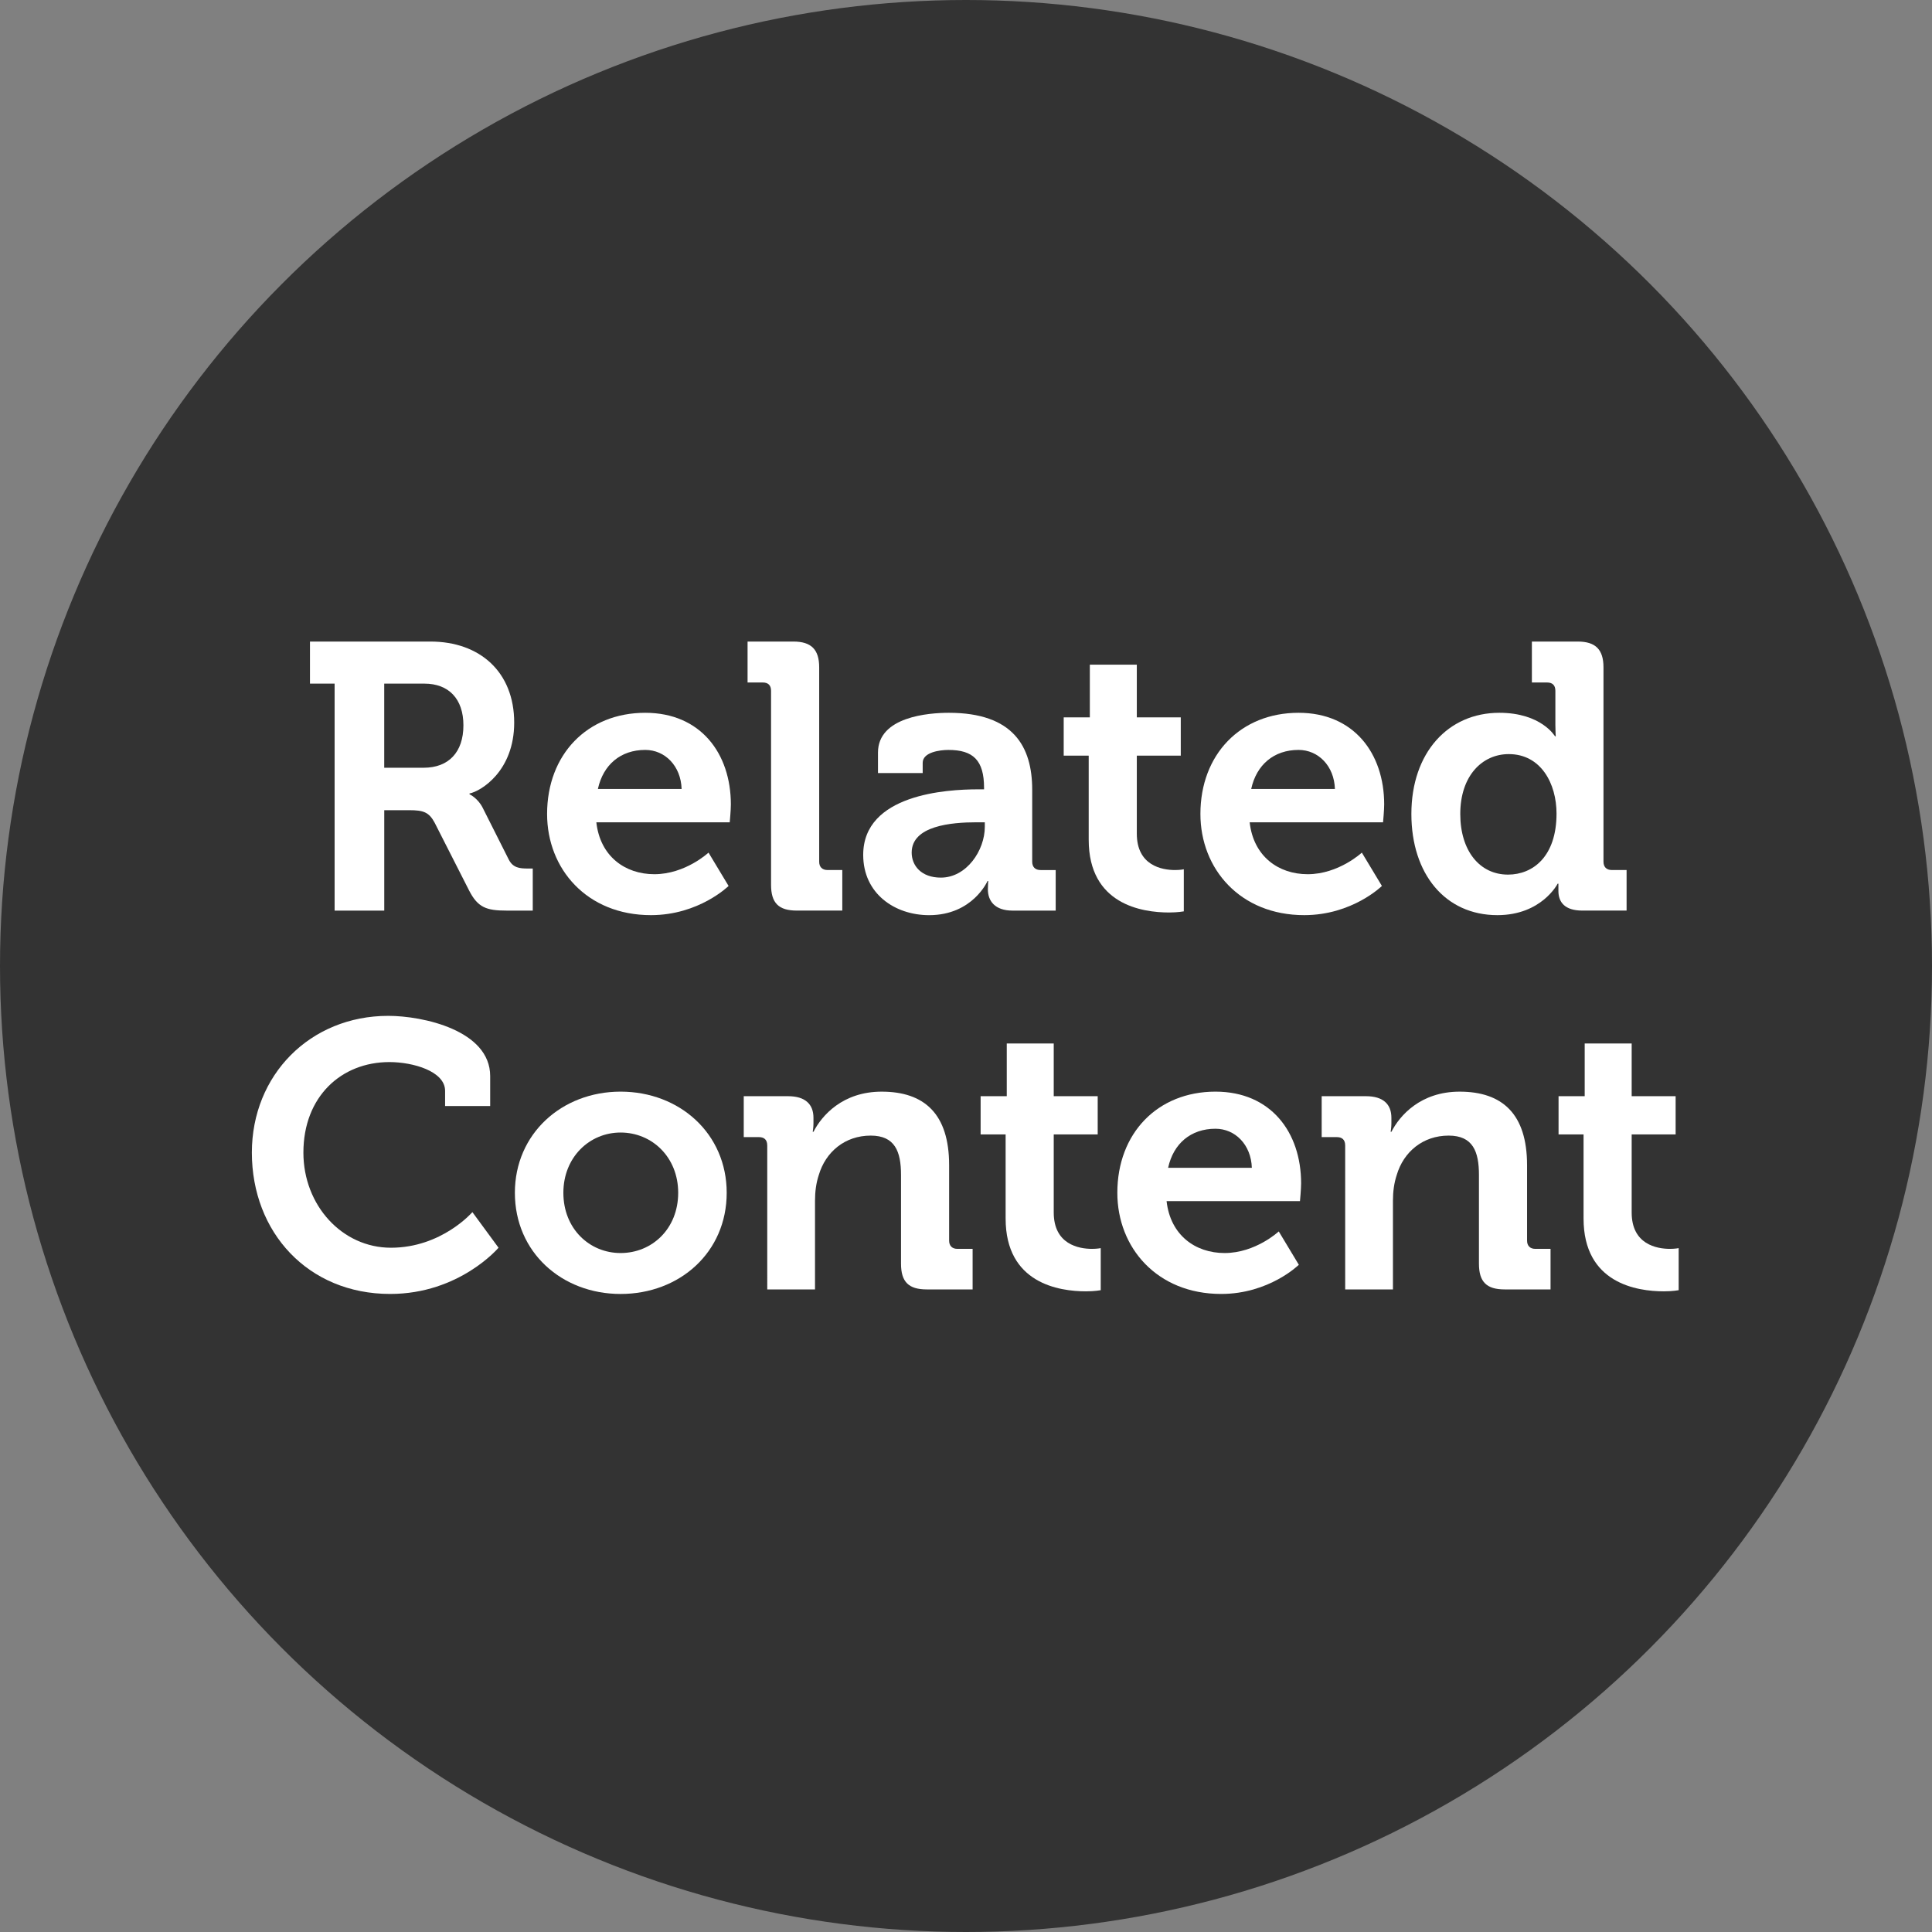 <?xml version="1.0" encoding="utf-8"?>
<!-- Generator: Adobe Illustrator 17.1.0, SVG Export Plug-In . SVG Version: 6.00 Build 0)  -->
<!DOCTYPE svg PUBLIC "-//W3C//DTD SVG 1.1//EN" "http://www.w3.org/Graphics/SVG/1.1/DTD/svg11.dtd">
<svg version="1.1" id="Layer_1" xmlns="http://www.w3.org/2000/svg" xmlns:xlink="http://www.w3.org/1999/xlink" x="0px" y="0px"
	 viewBox="0 0 102 102" enable-background="new 0 0 102 102" xml:space="preserve">
<rect x="0" y="0" width="102" height="102" fill="#808080" stroke="none"/>
<circle fill="#333333" cx="51" cy="51" r="51"/>
<g>
	<path fill="#FFFFFF" d="M17.665,36.092h-1.3v-2.221h6.361c2.601,0,4.421,1.601,4.421,4.281c0,2.561-1.76,3.621-2.36,3.741v0.04
		c0,0,0.44,0.2,0.7,0.72l1.38,2.741c0.22,0.42,0.56,0.46,1,0.46h0.26v2.221h-1.38c-1.061,0-1.521-0.16-1.98-1.06l-1.82-3.581
		c-0.3-0.56-0.6-0.66-1.34-0.66h-1.32v5.301h-2.621V36.092z M22.366,40.533c1.32,0,2.1-0.82,2.1-2.241c0-1.4-0.78-2.2-2.06-2.2
		h-2.121v4.441H22.366z"/>
	<path fill="#FFFFFF" d="M34.065,37.632c2.92,0,4.521,2.141,4.521,4.841c0,0.3-0.06,0.94-0.06,0.94h-7.042
		c0.2,1.8,1.521,2.741,3.061,2.741c1.641,0,2.861-1.14,2.861-1.14l1.06,1.76c0,0-1.561,1.541-4.101,1.541
		c-3.38,0-5.481-2.441-5.481-5.341C28.884,39.833,31.005,37.632,34.065,37.632z M35.986,41.653c-0.04-1.22-0.88-2.061-1.92-2.061
		c-1.3,0-2.221,0.78-2.5,2.061H35.986z"/>
	<path fill="#FFFFFF" d="M40.708,36.472c0-0.3-0.16-0.44-0.44-0.44h-0.8v-2.161h2.421c0.94,0,1.36,0.42,1.36,1.36v10.262
		c0,0.28,0.16,0.44,0.44,0.44h0.78v2.141h-2.401c-0.96,0-1.36-0.4-1.36-1.36V36.472z"/>
	<path fill="#FFFFFF" d="M51.633,41.673h0.32v-0.08c0-1.46-0.58-2-1.88-2c-0.46,0-1.36,0.12-1.36,0.68v0.54h-2.36v-1.08
		c0-1.9,2.681-2.101,3.741-2.101c3.401,0,4.401,1.781,4.401,4.061v3.801c0,0.28,0.16,0.44,0.44,0.44h0.8v2.141h-2.28
		c-0.94,0-1.3-0.52-1.3-1.12c0-0.26,0.02-0.44,0.02-0.44h-0.04c0,0-0.78,1.801-3.081,1.801c-1.821,0-3.481-1.141-3.481-3.181
		C45.572,41.934,49.973,41.673,51.633,41.673z M49.673,46.334c1.36,0,2.32-1.44,2.32-2.681v-0.24h-0.44
		c-1.32,0-3.421,0.18-3.421,1.601C48.132,45.694,48.632,46.334,49.673,46.334z"/>
	<path fill="#FFFFFF" d="M57.478,39.893h-1.32v-2.021h1.38v-2.781h2.48v2.781h2.321v2.021h-2.321v4.121
		c0,1.681,1.32,1.92,2.021,1.92c0.28,0,0.46-0.04,0.46-0.04v2.221c0,0-0.32,0.06-0.78,0.06c-1.42,0-4.241-0.42-4.241-3.841V39.893z"
		/>
	<path fill="#FFFFFF" d="M68.557,37.632c2.92,0,4.521,2.141,4.521,4.841c0,0.3-0.06,0.94-0.06,0.94h-7.042
		c0.2,1.8,1.521,2.741,3.061,2.741c1.641,0,2.861-1.14,2.861-1.14l1.06,1.76c0,0-1.561,1.541-4.101,1.541
		c-3.38,0-5.481-2.441-5.481-5.341C63.375,39.833,65.496,37.632,68.557,37.632z M70.477,41.653c-0.04-1.22-0.88-2.061-1.92-2.061
		c-1.3,0-2.221,0.78-2.5,2.061H70.477z"/>
	<path fill="#FFFFFF" d="M79.156,37.632c2.22,0,2.94,1.24,2.94,1.24h0.04c0,0-0.02-0.26-0.02-0.6v-1.8c0-0.3-0.16-0.44-0.44-0.44
		h-0.8v-2.161h2.42c0.94,0,1.36,0.42,1.36,1.36v10.262c0,0.28,0.16,0.44,0.44,0.44h0.78v2.141h-2.34c-0.92,0-1.26-0.44-1.26-1.04
		c0-0.22,0-0.38,0-0.38h-0.04c0,0-0.84,1.661-3.181,1.661c-2.761,0-4.541-2.181-4.541-5.341
		C74.515,39.733,76.456,37.632,79.156,37.632z M82.177,42.954c0-1.581-0.82-3.141-2.521-3.141c-1.4,0-2.561,1.14-2.561,3.161
		c0,1.94,1.02,3.201,2.521,3.201C80.937,46.174,82.177,45.214,82.177,42.954z"/>
	<path fill="#FFFFFF" d="M20.498,53.632c1.82,0,5.381,0.76,5.381,3.181v1.58h-2.38v-0.801c0-1.039-1.7-1.52-2.94-1.52
		c-2.541,0-4.541,1.82-4.541,4.781c0,2.78,2.041,5.021,4.621,5.021c2.68,0,4.301-1.88,4.301-1.88l1.38,1.88
		c0,0-2.061,2.44-5.721,2.44c-4.341,0-7.302-3.26-7.302-7.461C13.296,56.752,16.377,53.632,20.498,53.632z"/>
	<path fill="#FFFFFF" d="M32.764,57.633c3.121,0,5.602,2.221,5.602,5.341c0,3.141-2.481,5.341-5.602,5.341
		c-3.101,0-5.581-2.2-5.581-5.341C27.183,59.854,29.663,57.633,32.764,57.633z M32.764,66.154c1.661,0,3.041-1.28,3.041-3.181
		c0-1.88-1.38-3.181-3.041-3.181c-1.64,0-3.021,1.301-3.021,3.181C29.743,64.874,31.124,66.154,32.764,66.154z"/>
	<path fill="#FFFFFF" d="M40.506,60.473c0-0.3-0.16-0.439-0.44-0.439h-0.8v-2.16h2.341c0.9,0,1.34,0.42,1.34,1.14v0.3
		c0,0.221-0.04,0.44-0.04,0.44h0.04c0.44-0.86,1.54-2.12,3.601-2.12c2.26,0,3.561,1.18,3.561,3.881v3.98
		c0,0.28,0.16,0.439,0.44,0.439h0.8v2.141h-2.42c-0.96,0-1.36-0.399-1.36-1.359v-4.682c0-1.24-0.32-2.08-1.6-2.08
		c-1.36,0-2.38,0.859-2.741,2.08c-0.14,0.42-0.2,0.881-0.2,1.36v4.681h-2.521V60.473z"/>
	<path fill="#FFFFFF" d="M53.092,59.893h-1.32v-2.02h1.38v-2.781h2.48v2.781h2.321v2.02h-2.321v4.121c0,1.681,1.32,1.92,2.021,1.92
		c0.28,0,0.46-0.039,0.46-0.039v2.221c0,0-0.32,0.06-0.78,0.06c-1.42,0-4.241-0.42-4.241-3.841V59.893z"/>
	<path fill="#FFFFFF" d="M64.171,57.633c2.92,0,4.521,2.141,4.521,4.841c0,0.3-0.06,0.94-0.06,0.94H61.59
		c0.2,1.8,1.521,2.74,3.061,2.74c1.641,0,2.861-1.141,2.861-1.141l1.06,1.761c0,0-1.561,1.54-4.101,1.54
		c-3.38,0-5.481-2.44-5.481-5.341C58.99,59.833,61.11,57.633,64.171,57.633z M66.091,61.653c-0.04-1.22-0.88-2.061-1.92-2.061
		c-1.3,0-2.221,0.78-2.5,2.061H66.091z"/>
	<path fill="#FFFFFF" d="M71.018,60.473c0-0.3-0.16-0.439-0.44-0.439h-0.8v-2.16h2.341c0.9,0,1.34,0.42,1.34,1.14v0.3
		c0,0.221-0.04,0.44-0.04,0.44h0.04c0.44-0.86,1.54-2.12,3.601-2.12c2.26,0,3.561,1.18,3.561,3.881v3.98
		c0,0.28,0.16,0.439,0.44,0.439h0.8v2.141h-2.42c-0.96,0-1.36-0.399-1.36-1.359v-4.682c0-1.24-0.32-2.08-1.6-2.08
		c-1.36,0-2.38,0.859-2.741,2.08c-0.14,0.42-0.2,0.881-0.2,1.36v4.681h-2.521V60.473z"/>
	<path fill="#FFFFFF" d="M83.604,59.893h-1.32v-2.02h1.38v-2.781h2.48v2.781h2.321v2.02h-2.321v4.121c0,1.681,1.32,1.92,2.021,1.92
		c0.28,0,0.46-0.039,0.46-0.039v2.221c0,0-0.32,0.06-0.78,0.06c-1.42,0-4.241-0.42-4.241-3.841V59.893z"/>
</g>
</svg>
